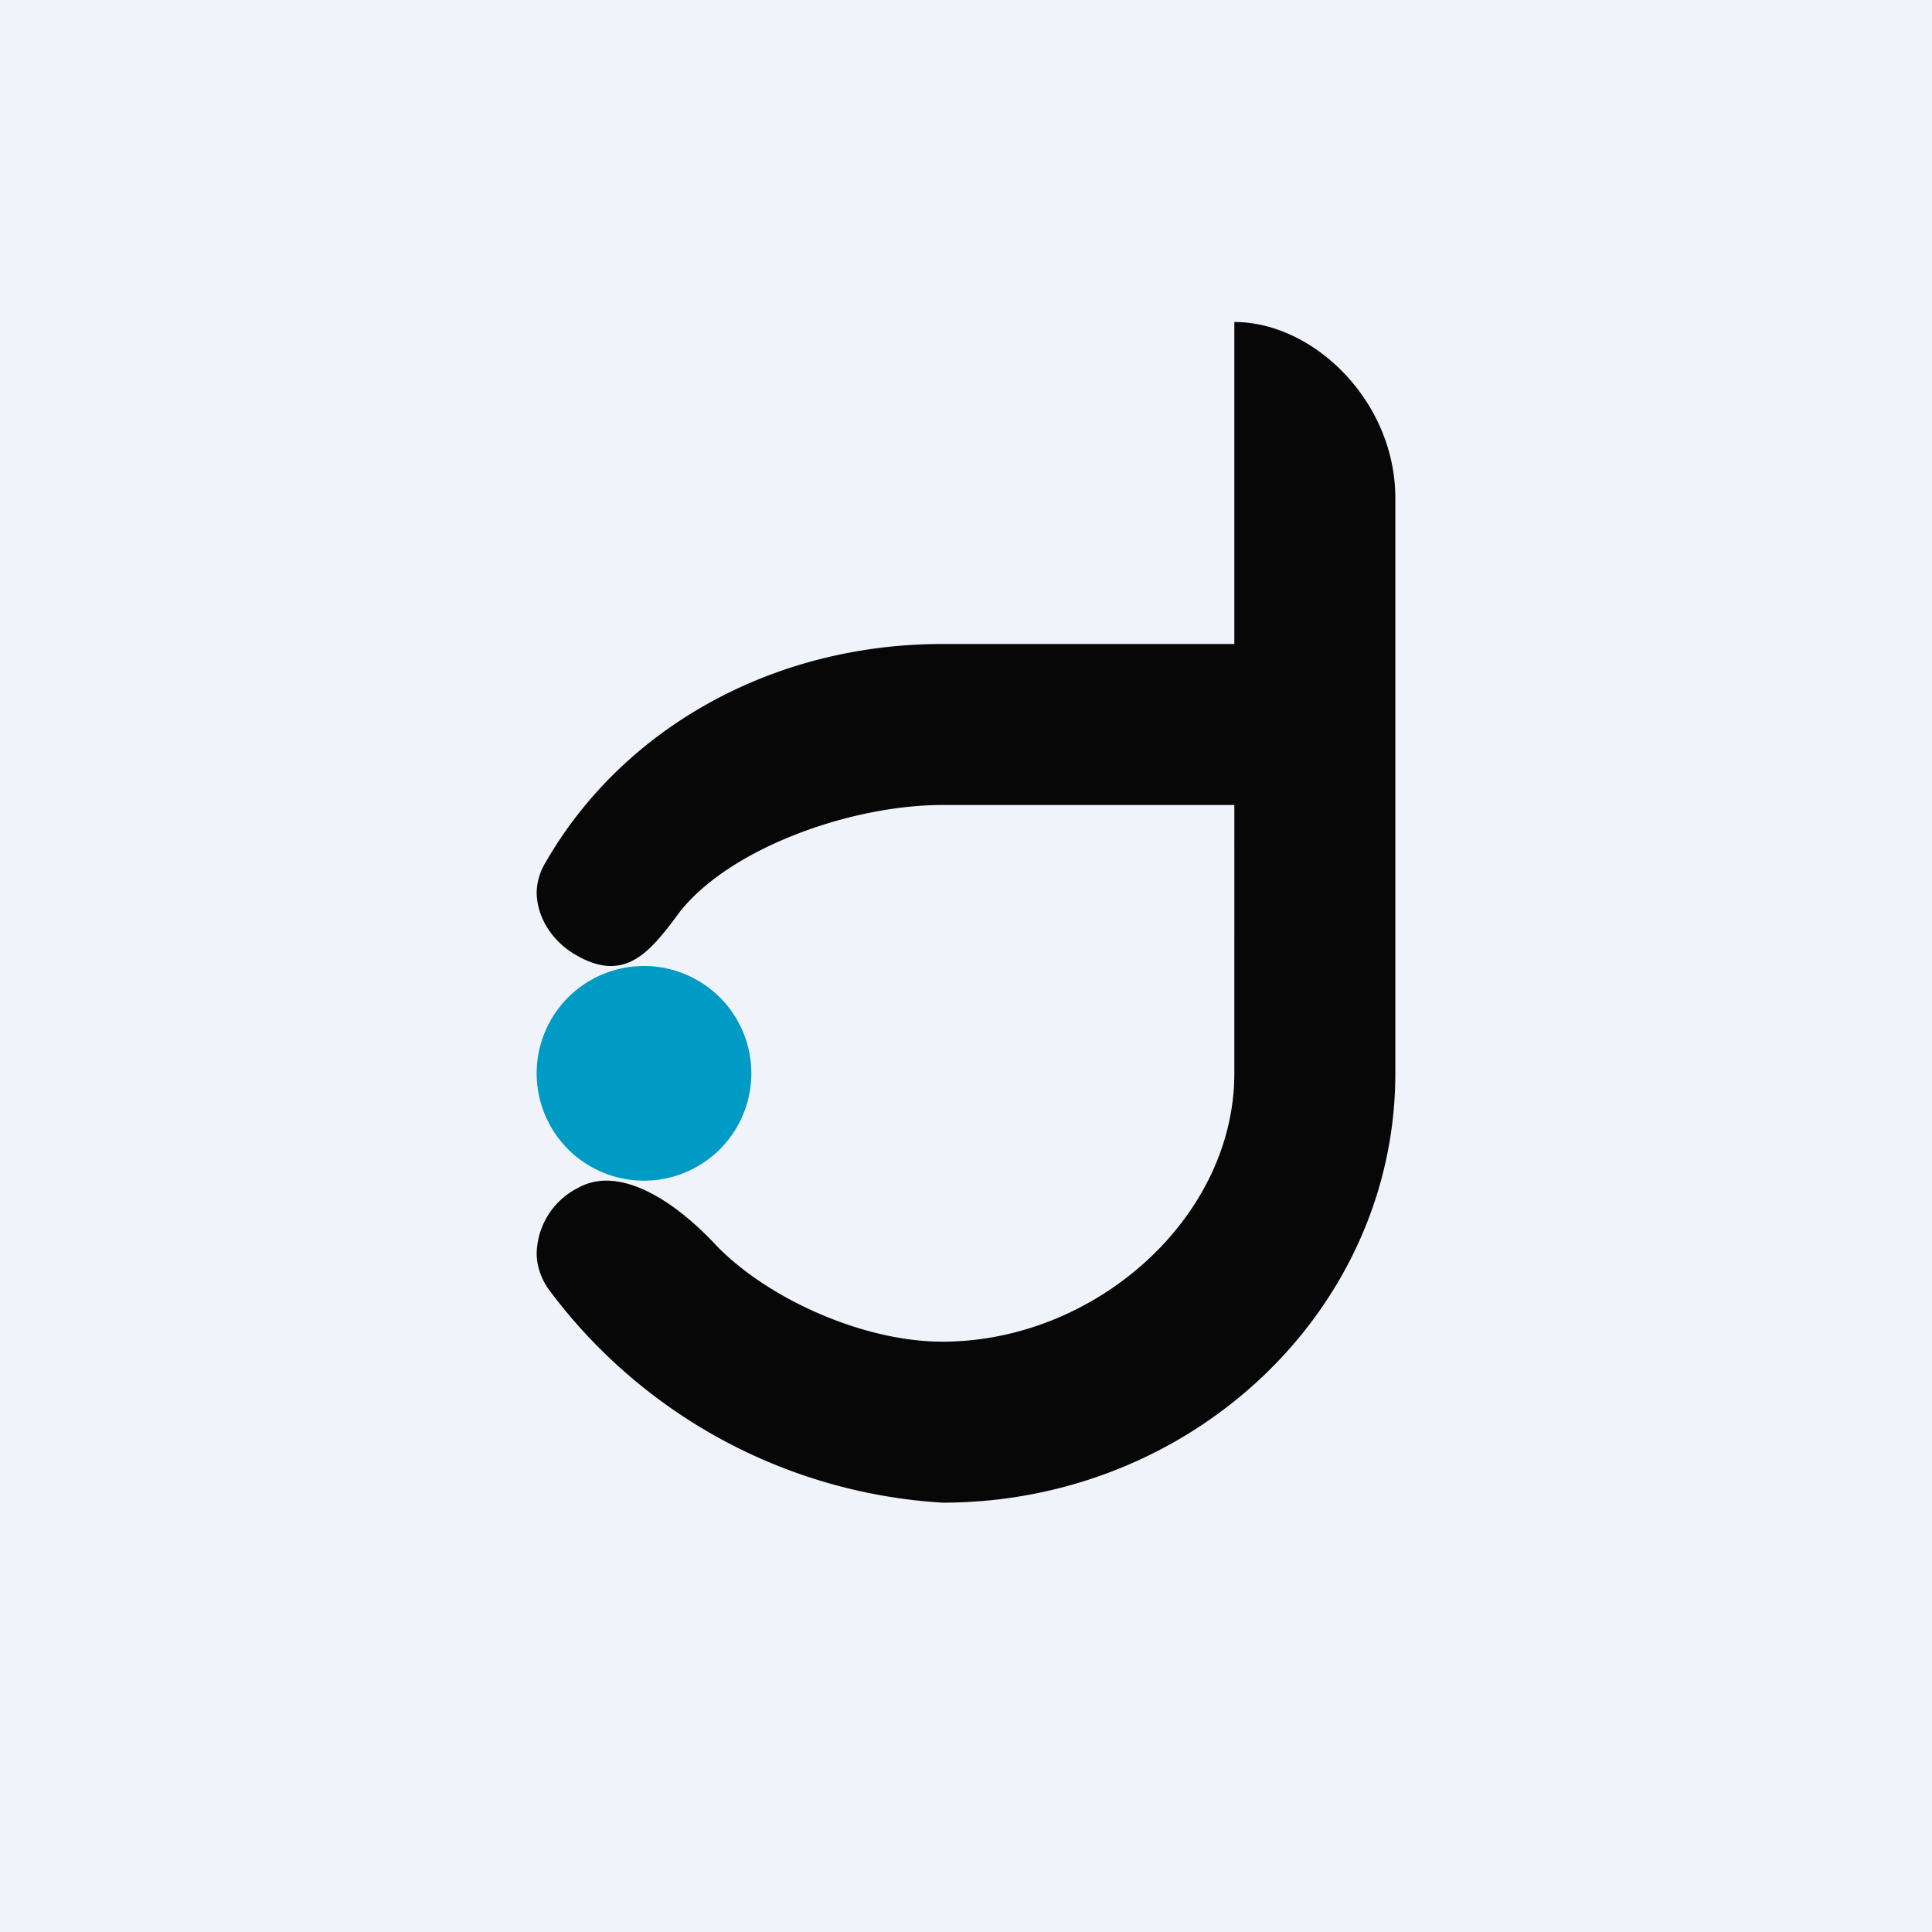 <!-- by TradingView --><svg width="18" height="18" viewBox="0 0 18 18" xmlns="http://www.w3.org/2000/svg"><path fill="#F0F3FA" d="M0 0h18v18H0z"/><path d="M7 10a1 1 0 1 1-2 0 1 1 0 0 1 2 0Z" fill="#009BC5"/><path d="M13 4.64c0-.9-.76-1.64-1.5-1.64v3H8.78c-1.6 0-2.99.8-3.7 2.04a.56.56 0 0 0-.08.27c0 .23.14.46.37.59.12.07.23.1.32.1.25 0 .42-.2.64-.5.47-.6 1.6-1 2.45-1h2.72V10c0 1.35-1.3 2.5-2.72 2.5-.75 0-1.64-.41-2.11-.9-.27-.29-.67-.61-1.04-.6a.54.54 0 0 0-.25.07.7.7 0 0 0-.38.61c0 .11.04.23.11.33A4.94 4.94 0 0 0 8.78 14c2.33 0 4.22-1.8 4.22-4V4.64Z" fill="#070708"/></svg>